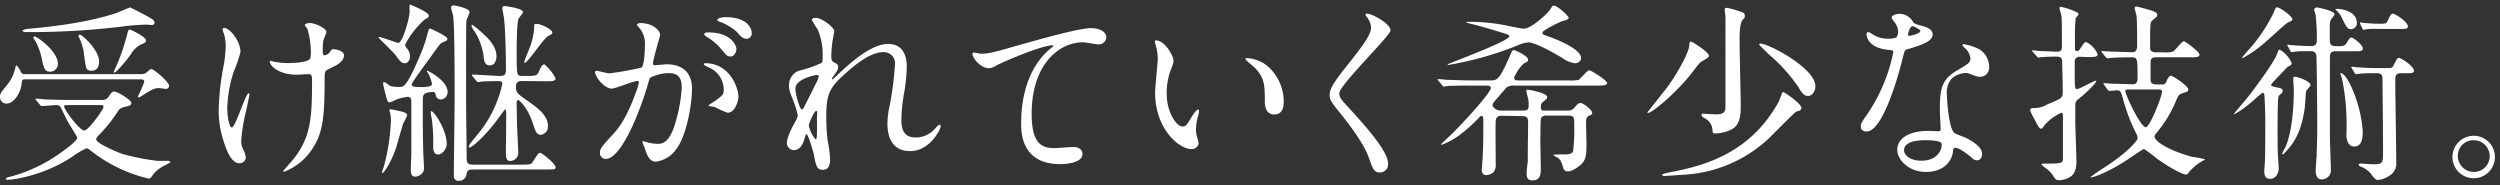 <svg xmlns="http://www.w3.org/2000/svg" viewBox="0 0 432 32" width="432" height="32">
  <rect x="0" y="0" width="432" height="32" fill="#333333" stroke="none"/>
  <defs>
    <style>
      .cls-1 {
        fill: none;
      }

      .cls-2 {
        fill: #fff;
      }
    </style>
  </defs>
  <title>business-02-headline-02</title>
  <g id="Layer_2" data-name="Layer 2">
    <g id="Layer_1-2" data-name="Layer 1">
      <g>
        <rect class="cls-1" width="432" height="32"/>
        <g>
          <path class="cls-2" d="M4.36,13.71c-.53,0-.56.16-.63.79-.13,1.38-1.22,3.4-2.64,3.4A1.12,1.12,0,0,1,0,16.74c0-.56.13-.72,1.32-2.18a7.08,7.08,0,0,0,1.35-2.93c.07-.27.1-.33.17-.33s.59.72.63.82c.23.53.26.69.92.69h19.9a2.4,2.4,0,0,0,.83-.13c.19-.1.82-.76,1-.76.46,0,3.1,2.25,3.1,2.91a.53.53,0,0,1-.56.53c-.2,0-1-.14-1.19-.14-.66,0-1.19.2-2.67,1.16a4.69,4.69,0,0,1-.8.46c-.09,0-.16-.06-.16-.2a23.78,23.78,0,0,0,1.09-2.5c0-.34-.27-.43-.63-.43Zm1.91,3.63c-.13-.14-.13-.17-.13-.2s0-.1.1-.1c.23,0,1.25.1,1.48.13,1.62.07,3,.1,4.53.1h5.31a1.22,1.22,0,0,0,1.19-.53c.52-.79.62-.92,1-.92.56,0,2.94,1.45,2.94,1.95s-.27.46-1.46.79a1.63,1.63,0,0,0-.95.82,25.36,25.36,0,0,1-3,3.77c-.59.62-.66.69-.66.92,0,.76,4,2.34,4.46,2.51a38.19,38.19,0,0,0,6.17,1.22l1.78,0c.27,0,.4.13.4.23s-1,.56-1.16.66a5.38,5.38,0,0,0-1.91,1.61c-.17.24-.4.57-.63.57a25.47,25.47,0,0,1-9.64-4.53c-.69-.52-.92-.72-1.15-.72a13.91,13.91,0,0,0-2.58,1.55A25.66,25.66,0,0,1,3.8,30.7a12.9,12.9,0,0,1-2.51.37c-.07,0-.27,0-.27-.17s.1-.2,1.09-.46A26.29,26.29,0,0,0,10,26.74c1-.69,3.34-2.34,3.34-2.93,0-.24-1.42-2.38-1.65-2.84s-1-2-1.16-2.35-.39-.46-.89-.46c-.33,0-2.18.17-2.47.17-.1,0-.17-.1-.27-.23ZM25.78,3c.52.29.92.52.92.89s-.3.43-.53.43-.72-.07-.86-.07a41.14,41.14,0,0,0-4.39.36,132.14,132.14,0,0,1-14.48.93H4.49c-.36,0-.6-.13-.6-.23S4.49,5,4.65,5C7.23,4.76,14.22,4.17,20,2.29c.39-.14,2.37-1,2.47-1S25.41,2.75,25.78,3ZM8.68,12.39c-1,0-1.12-.6-1.52-2.55a11.47,11.47,0,0,0-1-2.67,3.32,3.32,0,0,1-.4-.66A.2.2,0,0,1,6,6.31c.43,0,4,2.58,4,4.69A1.33,1.33,0,0,1,8.68,12.39Zm3.4,5.77c-.89,0-1,0-1,.23,0,.53,2.64,4.16,3.5,4.16.69,0,3.3-3.63,3.3-4.06s-.33-.33-.56-.33Zm3.76-5.94c-1,0-1-.3-1.35-3.07a8.85,8.85,0,0,0-.56-2.08s-.36-.79-.36-.82A.22.22,0,0,1,13.8,6c.42,0,3.33,2.64,3.33,4.65C17.13,10.87,17.13,12.22,15.84,12.22Zm4.09-.43a35.24,35.24,0,0,0,2-5.68c.23-.92.26-1,.49-1s2.81,1.29,2.81,1.85c0,.26-.1.43-.63.63a4.14,4.14,0,0,0-2,1.81c-1.06,1.45-2.74,3.4-2.94,3.14C19.6,12.48,19.9,11.82,19.93,11.79Z"/>
          <path class="cls-2" d="M41.55,9a24.35,24.35,0,0,1-1.19,3.46,22.33,22.33,0,0,0-1.09,6.21c0,1.48.36,3.36.76,3.36.69,0,2.38-5.9,2.94-5.9.1,0,.13.13.13.23,0,.26-.66,3.13-.79,3.73a27.89,27.89,0,0,0-.63,4.32,2.9,2.9,0,0,0,.4,1.49,4,4,0,0,1,.39,1.31,1.06,1.06,0,0,1-1.12,1c-1.25,0-2.11-1.88-2.67-3.7A16.89,16.89,0,0,1,37.79,19a44,44,0,0,1,.82-7.46A21.72,21.72,0,0,0,39,8a7.1,7.1,0,0,0-.33-2.24,2.66,2.66,0,0,1-.2-.66c0-.1,0-.27.26-.27C39.63,4.79,41.55,7,41.55,9ZM56.1,13.24c0,6.84-.26,9.54-2,12.28a10.29,10.29,0,0,1-5,4.16c-.07,0-.17,0-.17-.1s1.62-1.85,1.88-2.21c2.87-3.73,3.11-6.93,3.11-13.23,0-1.13-.07-1.33-.6-1.33-.33,0-1.78.1-2,.1-3.24,0-4.69-1.58-4.69-2.27,0-.07,0-.14.1-.14s.53.17.76.2a15.08,15.08,0,0,0,2.08.2c.49,0,3,0,3.86-.59.16-.14.29-.27.29-1.39A15.16,15.16,0,0,0,53.13,5a4.39,4.39,0,0,1-.46-.66c0-.16.4-.36.86-.36.92,0,2.87.89,2.87,1.55,0,.26-.49,1.26-.53,1.49a10.16,10.16,0,0,0-.1,1.71c0,.56.07.83.33.83A1.36,1.36,0,0,0,57,9c.33-.46.33-.5.66-.5s1.78.24,1.78,1.06c0,1-1.12,1.65-1.88,2-1,.5-1.22.6-1.32.76A2.92,2.92,0,0,0,56.1,13.24Z"/>
          <path class="cls-2" d="M70.82.77c.53.2,3.27,1.35,3.27,1.91,0,.3-.1.37-.76.73A15.69,15.69,0,0,0,70,7.7c0,.2.07.33.43.82a2,2,0,0,1,.43,1.19c0,.6-.36,1.22-.86,1.22-.66,0-.92-.39-1.68-1.45-.4-.53-2.91-2.9-2.91-3s.1-.07.13-.07c.5,0,2.94,1,3.31,1,.69,0,1.94-4.26,1.94-5.48A4.43,4.43,0,0,1,70.82.77Zm-3.5,18.32c0-.14,0-.2.2-.2s1.19.23,1.45.29c.79.17,1.39.33,1.39.73a8.85,8.85,0,0,1-.7,1.45c-.19.63-1,3.4-1.15,4-.93,2.74-2.15,4.53-2.44,4.53-.14,0-.1-.1.23-1a35.5,35.5,0,0,0,1.25-8.06,5,5,0,0,0-.16-1.42A.56.56,0,0,1,67.32,19.09Zm6.3-3c-.49.17-.56.6-.56,1.09,0,5.41,0,6.17.07,8.68,0,.89.13,2.38.13,3.3s-1.05,1.36-1.48,1.36c-.7,0-.8-.57-.8-1.29,0-.46.1-2.38.1-2.77v-9c0-.46-.2-.73-.66-.73a13.63,13.63,0,0,0-1.78.4,12.35,12.35,0,0,1-1.25.56c-.4,0-.5-.36-.63-.86s-.56-2.14-.56-2.44c0-.13.06-.2.23-.2s.86.6,1,.66a5.08,5.08,0,0,0,1.62.17c.69,0,1.22,0,3.5-5.35a25.14,25.14,0,0,0,1.32-3.83c.23-.79.23-.89.43-.89s3,1.32,3,1.72-.1.29-1,.76c-.2.06-.53.52-2,2.57-2.57,3.53-3.16,4.36-3.16,4.65s.49.4,1.51.4c.7,0,2,0,2-.56a7.21,7.21,0,0,0-.43-1.36c0-.13-.46-.72-.46-.85s.06-.07.1-.07,3.49,1.68,3.49,3.7a1.27,1.27,0,0,1-1.18,1.28.89.89,0,0,1-.86-.66c-.1-.46-.1-.52-.33-.62A3.24,3.24,0,0,0,73.62,16.08Zm3.57,8.78c0,.83-.73,1.82-1.49,1.82s-.85-.89-.85-1.29a29.42,29.42,0,0,0-.24-4.85,5.23,5.23,0,0,1-.16-1.32C74.88,18.92,77.19,22.42,77.19,24.86Zm4.42,4.42c-.86,0-.92.43-1,.83a1.26,1.26,0,0,1-1.32,1.12.78.78,0,0,1-.86-.92c0-3.9.13-10.07.13-14,0-2.51,0-12-.26-13.54,0-.23-.36-1.25-.36-1.48s.19-.36.42-.36,2.78.46,2.78,1.15c0,.23-.47,1.19-.53,1.45s-.07,3-.07,4.56c0,.39,0,9.7,0,10.06,0,1.29.1,7.53.1,9,0,.72,0,1.29,1,1.29h8.62c1.28,0,1.48-.07,1.68-.3s1-1.75,1.35-1.75S96,28.29,96,28.89c0,.39-.2.39-1.78.39ZM90.16,14c-.69,0-1,.23-1,1.09s.33,1.15,1.52,2c2,1.38,4,2.73,4,4.65a1.38,1.38,0,0,1-1.29,1.55c-.56,0-.86-.53-1.19-1.62-1.12-3.5-2.64-4.42-2.7-4.42s-.23.33-.23.46c0,.46.06,3.53.09,4.23s.2,4.35.2,4.49a1.41,1.41,0,0,1-1.38,1.38c-.73,0-.76-.66-.76-1.55s.06-5.51.06-6.53c0-.17,0-.83-.23-.83,0,0-1.29,1.72-1.35,1.82-2.08,2.83-4.36,4.78-4.79,4.78,0,0-.1-.06-.1-.1a1.1,1.1,0,0,1,.2-.53c.23-.36,1.65-2,1.92-2.4a20.36,20.36,0,0,0,3.66-7.93c0-.39-.17-.52-.56-.52-.66,0-2.58,0-3.17.1l-.46.06c-.1,0-.17-.06-.3-.23l-.63-.76c-.13-.16-.13-.16-.13-.2a.12.12,0,0,1,.1-.1c.69,0,4,.23,4.79.23,1,0,1-.46,1-1.45s-.07-6.2-.33-8.41c0-.27-.3-1.55-.3-1.85s.2-.36.37-.36,3.2.36,3.2,1.05c0,.2-.66.93-.76,1.12-.3.5-.33,4.79-.33,5.55,0,4.35,0,4.35,1,4.35H91c1.65,0,1.81,0,2.24-1,.1-.27.4-1,.83-1A7.65,7.65,0,0,1,96,13.54c0,.5-.59.5-1.74.5ZM81.48,4.37c0-.07,0-.1.1-.1s2,1.58,2,1.65c.63.59,2.21,2,2.21,3.79,0,1-.49,1.59-1.12,1.59-.92,0-1-.83-1.06-1.22A10.39,10.39,0,0,0,81.71,5,1.35,1.35,0,0,1,81.48,4.37ZM92.7,4.13c.89,0,2.74,1,2.74,1.49,0,.26-.07.26-.69.59-.86.43-3.53,4.66-4.1,4.66-.06,0-.06-.07-.06-.13,0-.24.76-2,.89-2.38a11.87,11.87,0,0,0,.82-3.43C92.3,4.17,92.3,4.13,92.7,4.13Z"/>
          <path class="cls-2" d="M102.83,12.48a.29.29,0,0,1,.29-.26c.1,0,1.82.46,2.18.46a53.46,53.46,0,0,0,5.55-1c.56-.39.59-3.73.59-3.89A4.18,4.18,0,0,0,110.62,5c-.5-.59-.56-.66-.56-.76s.39-.26.52-.26c2.21,0,3.5,1.25,3.5,2.11,0,0-1.25,4.26-1.25,4.89,0,.19.13.29.36.29s1.69-.16,2-.16c2.47,0,4.39,1.19,4.39,4.22,0,2.61-.93,8.29-2.84,10.6a5.09,5.09,0,0,1-3.37,2c-1.22,0-1.55-1.15-1.94-2.28-.07-.23-.43-1-.43-1.09a.15.15,0,0,1,.16-.16,6.7,6.7,0,0,1,.83.23,7.81,7.81,0,0,0,1.68.23c1,0,2.18-.46,3.14-4a26.6,26.6,0,0,0,1-5.75c0-2.31-1.32-2.47-2.28-2.47a7.17,7.17,0,0,0-3.17.79c-.13.16-.16.3-.49,1.42-1.32,4.49-4.52,12.61-7.2,12.61a1,1,0,0,1-1-1.06c0-.69.23-1,2.21-3.14.89-1,2.28-2.5,4.06-7.45a8.88,8.88,0,0,0,.46-1.56.23.23,0,0,0-.23-.26c-.73,0-3.8,1.32-4.46,1.32C104.35,15.29,102.83,13.21,102.83,12.48Zm22.9,7a16.83,16.83,0,0,1-2.24-1c-.23-.06-1.06-.1-1.06-.23s1.09-.76,1.29-.92c1.22-.93,1.35-1,1.35-1.92a4.24,4.24,0,0,0-2.67-3.79c-.26-.14-.79-.37-.79-.5s.13-.2.23-.2c4.22,0,5.74,4.16,5.77,5.85C127.61,17.17,127.12,19.48,125.73,19.48Zm1.52-11c0,.56-.39,1.28-1,1.28s-.72-.2-1.75-1.42a8.91,8.91,0,0,0-2.34-1.94c-.16-.1-.49-.37-.49-.5s.26-.3.56-.3C126.49,5.55,127.25,8,127.25,8.43Zm2.64-2.78a.9.9,0,0,1-.82,1c-.73,0-1.09-.43-1.75-1.19a9.21,9.21,0,0,0-2.94-1.75c-.33-.1-.43-.23-.43-.33,0-.26.79-.46,1.19-.46C129.23,2.88,129.89,5,129.89,5.65Z"/>
          <path class="cls-2" d="M144.15,5.36c0,.26-.3,1.71-.33,2a20.92,20.92,0,0,0-.17,2.38c0,.69.1.85.69,1.15.3.17.5.33.5.66a1.55,1.55,0,0,1-.3.86c-.69,1-.79,1.09-.79,1.19a.09.09,0,0,0,.1.1c.07,0,.16-.07.82-.7,1.72-1.65,5.71-5.41,8.78-5.41,2.25,0,3.24,1.58,3.24,3.93a29.26,29.26,0,0,1-.4,4.22,29.17,29.17,0,0,0-.53,4.95c0,1.29.2,3.07,2.45,3.07a4.41,4.41,0,0,0,3.46-1.65c.23-.26.53-.56.69-.56s.2.17.2.26c0,.47-1.81,4.3-5.31,4.3-3.9,0-3.9-3.93-3.9-4.82a14.44,14.44,0,0,1,.4-3.11,54.94,54.94,0,0,0,.89-6.89,1.94,1.94,0,0,0-2-2.28c-2.34,0-5.14,2.34-7.32,4.39s-2.54,3.43-2.54,6.77a30.91,30.91,0,0,0,.26,4.25,20.53,20.53,0,0,1,.4,3.07c0,1.09-.27,1.85-1.29,1.85s-1.16-.76-1.49-2.51c-.06-.43-1-3.63-1.28-3.63-.13,0-.17.1-.4.89-.3,1-.82,1.85-1.81,1.85a1.21,1.21,0,0,1-1.19-1.22c0-1.16,1.12-3.1,1.45-3.7a3.15,3.15,0,0,0,.43-1.09,18,18,0,0,0-.76-2.47c-.73-1.85-.76-2.08-.76-2.64a2.67,2.67,0,0,1,1.65-2.58,21,21,0,0,0,3.93-1.35c.2-.13.23-.36.23-1a11.15,11.15,0,0,0-.86-4.82,12.2,12.2,0,0,1-1-1.65c0-.29.53-.33.76-.33C142.1,3.14,144.15,4.76,144.15,5.36Zm-3,7.59c-.27,0-3.7.69-3.7,2.34,0,1.16.79,3.63,1.09,3.63.13,0,.3-.2.36-.33s1.85-3.63,2-4a4.6,4.6,0,0,0,.6-1.49A.36.36,0,0,0,141.18,13Zm0,7.65c0-.16.06-1.09.06-1.15s0-.3-.16-.3c-.33,0-1.29,2.18-1.29,2.54a5.46,5.46,0,0,0,1.15,2.38C141.18,24.07,141.18,23.84,141.18,20.6Z"/>
          <path class="cls-2" d="M169.42,9.28c1.42,0,1.92-.13,6.44-1.42,2.94-.82,10.46-3,12.67-3,1.16,0,2.64.47,2.64,1.59a1.3,1.3,0,0,1-1.32,1.22c-.43,0-2.31-.36-2.7-.36-4.19,0-8.88,3.86-8.88,12.37,0,5.55,2.08,5.91,4,5.91.49,0,2.87-.2,3.13-.2,1,0,1.65.43,1.65,1.22,0,1.75-3.63,1.75-3.83,1.75-6.76,0-6.76-5.51-6.76-7.06s0-8.45,4.82-12.71a5.8,5.8,0,0,0,.79-.69c0-.07-.13-.07-.2-.07-1.88,0-8.75,2.94-9.8,3.54a2.46,2.46,0,0,1-1.16.42c-1.65,0-3.2-2.21-2.8-2.67C168.27,9,169.26,9.28,169.42,9.28Z"/>
          <path class="cls-2" d="M202.79,10.54a4.68,4.68,0,0,1-.4,1.32,11.68,11.68,0,0,0-.79,4.26c0,3.33,1.71,5.74,2.74,5.74.56,0,.69-.17,1.68-1.82.2-.33.76-1.12,1-1.12.1,0,.17.13.17.26a4,4,0,0,1-.1.66,9.44,9.44,0,0,0-.43,2.51,4.42,4.42,0,0,0,.2,1.32,8.43,8.43,0,0,1,.26,1.09,1.17,1.17,0,0,1-1.25,1c-2.11,0-6.27-3.47-6.27-9.77,0-.93.46-5,.46-5.85a9,9,0,0,0-.23-1.91,4.64,4.64,0,0,1-.27-1.12c0-.1.14-.13.2-.13C201.3,7,202.79,9.65,202.79,10.54Zm16.1.76a8.18,8.18,0,0,1,2.94,6.3c0,.63-.07,2.18-1.65,2.18s-1.62-1.78-1.62-2.21c0-2.74,0-4.13-1.75-5.88-.26-.26-1.58-1.28-1.58-1.48s.13-.17.3-.17A6.41,6.41,0,0,1,218.89,11.3Z"/>
          <path class="cls-2" d="M236.22,2.35c.79,0,4.06,1.69,4.06,2.91,0,.89-8.85,9.44-8.85,10.86,0,.56.27,1.05,1,1.81,2.94,3.2,7.43,8.05,7.43,10.33a1.41,1.41,0,0,1-1.42,1.55c-1,0-1.22-.62-1.91-2.57-1-2.91-4.63-7.3-5.48-8.35-1-1.26-1.29-1.75-1.29-2.44,0-.9.43-1.89,2.67-4.69,3.27-4.09,4.49-5.81,4.49-7a3.21,3.21,0,0,0-.82-1.92c-.1-.16-.17-.29-.1-.39S236.12,2.35,236.22,2.35Z"/>
          <path class="cls-2" d="M259.52,20c-.73,0-1,.26-1.06.92s0,6.21,0,7.4a2.06,2.06,0,0,1-.36,1.42,2.07,2.07,0,0,1-1.25.52c-.47,0-.8-.23-.8-.92,0-.2.17-2.11.17-2.51.1-2.18.1-4.09.1-5.81,0-.56,0-1-.3-1a.63.63,0,0,0-.4.26,25.83,25.83,0,0,1-3,2.74,12.18,12.18,0,0,1-3.5,2s-.1,0-.1-.07,1.36-1.32,1.59-1.55c2.27-2.18,7-7.39,7-8.18,0-.43-.52-.43-.75-.43h-2.51c-.8,0-3,0-4.16.06a4.22,4.22,0,0,1-.7.1c-.13,0-.19-.1-.29-.23l-.63-.76c-.07-.06-.16-.16-.16-.2s.06-.09.13-.09,1.22.09,1.45.13c1,0,2.64.1,4.52.1h2.91c1.32,0,1.65,0,3.59-4.49.23-.5.33-.76.56-.76s2.48,1,2.48,1.65c0,.3-.07.33-.76.69a6.89,6.89,0,0,0-1.65,2.44c0,.47.46.47.86.47h8.68a6.18,6.18,0,0,0,1.62-.1c.29-.17,1.45-1.65,1.81-1.65s3.1,1.75,3.1,2.18-.66.46-1.78.46H261.63a2.11,2.11,0,0,0-1.26.3c-.16.13-1.35,1.55-1.71,1.94-.7.83-.76.93-.76,1.16s.53.92,1.48.92h3.77c.79,0,1-.2,1-.86,0-.26,0-.82-.06-1.09s-.33-1.22-.33-1.45.13-.2.29-.2,3.3.53,3.3,1.26c0,.23-.06.33-.66.79a.93.93,0,0,0-.42.92c0,.63.16.63.66.63H271a1.17,1.17,0,0,0,1-.46c.47-.53.76-.86,1.13-.86s2,1.12,2,1.75c0,.23-.1.26-.56.46s-.5.7-.5,1.13.07,3.16.07,3.76c0,1.91-.07,2.87-1.16,3.73s-1.78,1-2,1a.8.8,0,0,1-.86-.66c-.3-.93-.4-1.26-.86-1.65-.1-.1-.86-.4-.86-.56a11.61,11.61,0,0,1,1.69-.07c1.09,0,1.55-.07,1.75-.59a35.31,35.31,0,0,0,.19-4.69c0-1,0-1.42-1-1.42h-3.82a.89.89,0,0,0-.93.46c-.1.23-.1,3.83-.1,4.42s.07,3.6.07,4.26c0,.86,0,2.05-1.45,2.05-.89,0-1-.53-1-1.29A15.06,15.06,0,0,1,264,28c0-.19,0-1.22,0-1.51,0-.8.06-4.56.06-5.42s-.39-1-1-1ZM254,3.77a32.83,32.83,0,0,1,5.75.53c.56.1,3.13.66,3.59.66,1.19,0,4-2.48,4.56-3.37.36-.56.39-.62.63-.62.62,0,2.54,1.84,2.54,2.08s-.33.42-1,.56c-.16,0-3.53,1.61-3.53,2s.13.37,1.42.83c.33.13,5.25,1.88,5.25,3.6,0,.29-.24.89-1.13.89a4.9,4.9,0,0,1-2-.83c-1-.66-4.72-2.77-5.94-2.77a5.84,5.84,0,0,0-1.95.53,56.77,56.77,0,0,1-11.91,3.36s-.13,0-.13-.1,10.66-4,10.66-4.85c0-.23-.23-.29-.5-.39-.49-.14-4-1.29-6.8-1.92l-.13-.13C253.51,3.77,253.9,3.77,254,3.77Z"/>
          <path class="cls-2" d="M293.83,10.77c-.39.36-1.81,2.28-2.14,2.64-2.41,2.9-6.21,6.1-6.9,6.1-.06,0-.13,0-.13-.06s2.87-3.63,3.4-4.32c1.68-2.28,3.66-5.81,3.83-7.13.06-.73.1-.8.33-.8s3.07,1.82,3.07,2.41a.36.36,0,0,1-.07.23C295.12,10.08,294,10.6,293.83,10.77Zm16.57,8.51c-.23.07-4.09,4-4.88,4.76a23.36,23.36,0,0,1-14.39,6.14l-3.4.23c-.13,0-.5,0-.5-.17s.27-.26,1.46-.49c5-1,13.5-2.81,18.64-12.12.14-.23.53-1.38.63-1.58a.2.2,0,0,1,.2-.13c.2,0,3.13,2,3.13,2.74a.67.67,0,0,1-.06.19C311.1,19.09,311,19.12,310.4,19.28ZM301.1,3.47c-.47.57-.5,2.38-.5,3.67,0,1.75.2,9.47.2,11,0,1.29,0,3.24-1.35,4.09a6.46,6.46,0,0,1-3,.83c-.47,0-.53-.13-.53-.53a2.4,2.4,0,0,0-1.32-2.08c-.2-.1-.56-.29-.56-.59s.19-.2.29-.2c.37,0,2,.1,2.35.1,1.48,0,1.48-.83,1.48-1.35V3c0-.23-.13-1.19-.13-1.38s.2-.27.33-.27a13.05,13.05,0,0,1,2,.53c.8.23,1.13.33,1.13.79C301.53,3,301.53,3,301.1,3.47Zm11.35,13.11c-.66,0-1.06-.43-1.68-1.52a27.89,27.89,0,0,0-5.09-5.64c-.23-.24-1.71-1.65-1.71-1.75s.16-.14.23-.14c1.42,0,9.5,4.26,9.5,7.36C313.7,15.79,313.11,16.58,312.45,16.58Z"/>
          <path class="cls-2" d="M328,5.45A2.75,2.75,0,0,0,327.5,4a6.32,6.32,0,0,1-.63-.92c0-.4.69-.69,1.35-.69a2.68,2.68,0,0,1,2.38,1.45c.16.23.49.36,1.48.62.63.17,1.88.53,1.88,1.46,0,1.25-1.84,1.85-4.52,2.64-.29.1-.33.2-.62,1.35-.4,1.65-3.24,12.81-6.28,12.81-.89,0-1-.6-1-.93s.1-.62,1.09-2A29.58,29.58,0,0,0,327.17,9c0-.3-.24-.33-.73-.37-3.9-.33-3.9-2.64-3.9-2.67s0-.4.24-.4.23,0,.89.43a4.85,4.85,0,0,0,2.54.7,4.08,4.08,0,0,0,1.45-.2A1.59,1.59,0,0,0,328,5.45Zm9.5,20.67c-.43,2.87-2.93,3.59-4.65,3.59-3.14,0-5-2.18-5-3.82,0-2.15,2.34-3.27,5.31-3.27l1.72.06c.29,0,.46,0,.46-.36,0-.5-.13-2.71-.13-3.17,0-3.63.19-5.38,3-7,2-1.19,2.27-1.29,2.27-2.15a2.9,2.9,0,0,0-.92-1.68c-.3-.26-.43-.4-.43-.53s.1-.16.23-.16a10,10,0,0,1,1.95.56,3.54,3.54,0,0,1,2.41,3.36,1.57,1.57,0,0,1-1.55,1.72,2.29,2.29,0,0,1-.76-.13c-1.26-.46-1.39-.53-1.78-.53a3.9,3.9,0,0,0-2.41,1,3.72,3.72,0,0,0-.8,2.74c0,.82.33,5.94,1.32,6.63.3.23,1.85.76,2.15.93.69.36,2.61,1.42,2.61,2.64,0,.56-.23,1.15-.89,1.15-.33,0-.53-.1-1-.53-.89-.79-2.41-1.81-2.87-1.61C337.53,25.65,337.53,25.79,337.46,26.12Zm-4.75-1.89c-.76,0-3.73,0-3.73,1.75,0,.8,1,1.79,3,1.79,3.2,0,3.67-2.51,3.47-3S333.47,24.23,332.71,24.23Zm-.89-18.87c0-.24-1.16-.83-1.35-.83-.56,0-.8,1.35-.8,1.45a.36.36,0,0,0,.07.2C329.84,6.28,331.82,5.85,331.82,5.36Z"/>
          <path class="cls-2" d="M359.41,9.81a.81.81,0,0,0-.9.89c0,3.17,0,3.77.07,4.26,0,.23.1.43.33.43.43,0,2.91-1.45,3.27-1.45s-1,1.58-3.1,3.23a1.14,1.14,0,0,0-.47,1c0,.43,0,2.31,0,2.87,0,1.09.2,5.88.2,6.87,0,2.14-.89,2.67-1.78,3a3.93,3.93,0,0,1-1.22.23c-.43,0-.6-.06-1.06-.82A4.52,4.52,0,0,0,353.4,29c-.1-.1-.6-.46-.6-.59s.27-.14.33-.14c3,0,3.34,0,3.34-.89,0-1,0-5.67,0-6.63,0-1.16,0-1.26-.3-1.26a8.63,8.63,0,0,0-3,2.28c-.13.27-.27.46-.46.46s-.37,0-1.16-1.65a10,10,0,0,1-.72-1.42s0-.06,0-.13c0-.26.23-.36.53-.36a4.4,4.4,0,0,0,2.41-.63c2.44-1,2.67-1.12,2.67-2.11,0-1.75-.06-3.5-.1-5.25,0-.72-.33-.89-.89-.89a24.82,24.82,0,0,0-2.74.1c-.06,0-.39.07-.46.07s-.2-.1-.3-.23L351.29,9c-.07-.1-.17-.17-.17-.2s.07-.1.13-.1c.24,0,1.26.13,1.46.13.46,0,2.44.1,2.77.1.73,0,.82-.4.82-.92,0-.76,0-4.29-.06-5.09,0-.23-.36-1.32-.36-1.55a.25.25,0,0,1,.23-.2,12.85,12.85,0,0,1,2.87,1c.16.13.19.2.19.3s-.46.56-.49.69a27.61,27.61,0,0,0-.13,3.37c0,.33,0,1.68,0,1.91s.1.37.36.37.3,0,.73-.66.59-.9.83-.9a4.08,4.08,0,0,1,2,2.12c0,.49-.6.49-1.75.49Zm4.19,4.85c-.13-.16-.13-.16-.13-.23s.06-.06.09-.06c.24,0,1.29.1,1.52.1,1.06,0,2.51.09,3.53.09.73,0,.76-.79.76-1.05,0-3.2,0-3.6-.89-3.6s-2.27,0-3.3.07c-.13,0-.92.1-1,.1s-.16-.07-.3-.2l-.62-.76c-.13-.17-.13-.17-.13-.23s.06-.07.09-.07c.24,0,1.39.1,1.65.1.73,0,3,.1,3.67.1s.76-.76.76-1c0-1.42,0-4-.1-5.22,0-.19-.33-1.18-.33-1.41,0-.07.1-.27.26-.27a20.79,20.79,0,0,1,2.05.53c1.22.36,1.58.53,1.58.89s-.06.33-.76.92c-.46.37-.46.4-.46,4.82,0,.76.79.76,1,.76h1.32a4.74,4.74,0,0,0,1.65-.13c.33-.16,1.49-1.78,1.88-1.78.2,0,2.68,1.81,2.68,2.28s-.5.49-1.45.49h-6c-.5,0-.93,0-1,.79,0,.1,0,1.92,0,3.14,0,.63.53.76,1,.76h1a.66.66,0,0,0,.73-.5c.13-.33.42-1,.79-1s3,1.78,3,2.38a.49.49,0,0,1-.36.43c-1.26.39-1.29.39-1.72,1.42A21,21,0,0,1,372.61,23c-.23.29-.3.39-.3.59,0,.76,2.08,2.28,6.44,3.5a18.23,18.23,0,0,1,2.27.43c0,.1-.46.3-.56.36a8.93,8.93,0,0,0-2.17,1.82c-.2.29-.33.46-.6.46s-1.81-.53-5-2.77a23.19,23.19,0,0,0-2.21-1.65c-.17,0-2.74,1.78-3.27,2.11-3.73,2.38-6,2.94-6,2.77a26,26,0,0,1,2.18-1.52c4.52-2.9,6-4.88,6-5.24a2.17,2.17,0,0,0-.33-.93,31.77,31.77,0,0,1-2.25-6c-.36-1.19-.39-1.32-1.05-1.32-.2,0-1.13.1-1.26.1s-.16-.07-.3-.2Zm4.19.8c-.26,0-.53,0-.53.29,0,.63,2.64,6.24,3.53,6.24.7,0,2.81-5.35,2.81-6.14,0-.33-.3-.39-.56-.39Z"/>
          <path class="cls-2" d="M393.23,15.06c.86.16,1.22.26,1.22.63a.85.85,0,0,1-.36.59c-.3.23-.33.3-.36.4-.17.36-.17,5.48-.17,6.33,0,2.88.07,4,.13,4.76,0,.36.07.92.07,1.28,0,.89-.46,1.85-1.49,1.85s-1-1-1-1.48c0-.2.1-1.19.1-1.42.07-1.36.07-5.94.07-7.53,0-.1-.07-3.4-.17-4.12,0-.1-.1-.33-.26-.33s-1.85,1.55-2.21,1.84a17.42,17.42,0,0,1-2.71,1.89c-.06,0-.06,0-.06-.07s1.84-2.21,2.17-2.61c1.29-1.58,4.72-6.27,5.22-7.62.3-.79.33-.86.53-.86A4.9,4.9,0,0,1,396,10.9c0,.3-.2.4-.47.53s-.33.2-1,.92c-1.91,2-2.11,2.21-2.08,2.38S393,15,393.23,15.06Zm2.9-11.72c0,.2-.16.27-.69.5s-4.06,3.6-4.88,4.19a21.81,21.81,0,0,1-3,2s-.1,0-.1-.1,1.48-1.75,1.71-2a28.21,28.21,0,0,0,3.7-5.71c.26-.66.36-.95.56-.95C393.89,1.2,396.13,2.81,396.13,3.34Zm-1.78,23.24a6.16,6.16,0,0,1,.56-1.12c1.29-2.88,1.46-7.79,1.46-9.94,0-.3-.1-1.65-.1-1.95s.13-.29.36-.29c.53,0,2.64.82,2.64,1.42,0,.19-.69.85-.76,1.05s-.2,2.51-.26,3c-.56,3.76-1.59,5.77-3.57,7.78-.13.14-.16.14-.23.14A.12.12,0,0,1,394.35,26.58Zm1-18.55c-.1-.17-.1-.17-.1-.23s0-.07.1-.07.89.1,1.06.1c.89.07,2.08.13,2.93.13.4,0,1-.06,1-.89a31.75,31.75,0,0,0-.2-4.42c0-.17-.26-.86-.26-1s.3-.37.46-.37,3.07.56,3.07,1.19c0,.17-.5.73-.56.83-.27.43-.27.66-.27,2.87,0,1.62,0,1.81,1.46,1.81.69,0,1.12,0,1.42-.49.56-.93.62-1,.89-1s1.94,1.22,1.94,1.88c0,.49-.42.49-1.32.49h-3.36c-.53,0-1,.07-1,1v13.8c0,.89.17,5.28.17,5.61A1.58,1.58,0,0,1,401.15,31c-.82,0-1-.93-1-1.49,0-.39.13-2.21.17-2.57,0-1,.1-2.25.1-5.45,0-2-.07-9.9-.14-11.65,0-.92-.59-1-1-1-1.35,0-2.11,0-2.57.07-.17,0-.57.1-.7.1s-.13-.07-.23-.2ZM407.26,3.9a1,1,0,0,1-1,1.13c-.62,0-.75-.24-1.74-2.25a4.52,4.52,0,0,0-.8-1c-.06-.07-.13-.07-.13-.17s.1-.07.2-.07C404.39,1.49,407.26,1.89,407.26,3.9Zm1,19.25c0,.36,0,2.17-1.45,2.17-1.09,0-1.35-1.22-1.35-2.08a39.63,39.63,0,0,0-.73-9.5c0-.17-.3-.86-.3-1s0-.13.13-.1C405.94,13,408.28,19.15,408.28,23.15Zm6.7-10.5c-.86,0-1.06.33-1.06,1.09,0,2,.17,12,.17,14.29a2.41,2.41,0,0,1-1.19,2.34,4.36,4.36,0,0,1-1.95.73c-.39,0-.72-.4-.92-.63a4.1,4.1,0,0,0-2.15-1.71s-.29-.14-.29-.3.33-.2.39-.2,1.89.13,2.25.13c1.58,0,1.58-.33,1.58-2.24,0-2.34-.06-9.44-.1-12.28,0-.82-.06-1.22-1-1.22-.69,0-1.94,0-2.9.07a6.56,6.56,0,0,1-.69.09c-.1,0-.14-.06-.24-.23l-.46-.76c-.06-.13-.1-.16-.1-.19a.11.11,0,0,1,.1-.1,6.3,6.3,0,0,1,.86.1c.17,0,2.15.13,3,.13h2.28c.6,0,.86,0,1.09-.5.46-.92.59-1.25.92-1.25s2.58,1.39,2.58,2.24c0,.4-.56.4-1.06.4ZM411,5a11.52,11.52,0,0,0-2.08.06c-.1,0-.46.1-.53.1s-.1-.07-.16-.23l-.37-.76a1.84,1.84,0,0,1-.06-.23s0-.07.06-.07.63.1.73.1c.86.07,1.65.13,2.51.13,1.09,0,1.25,0,1.48-.49.47-1,.6-1.25.93-1.25s2.57,1.38,2.57,2.21c0,.43-.56.43-1.05.43Z"/>
          <path class="cls-2" d="M431.12,26.94a3.67,3.67,0,1,1-7.33,0,3.67,3.67,0,0,1,7.33,0Zm-6.41,0a2.77,2.77,0,0,0,2.78,2.77A2.72,2.72,0,0,0,430.22,27a2.77,2.77,0,0,0-2.8-2.77A2.67,2.67,0,0,0,424.71,26.91Z"/>
        </g>
      </g>
    </g>
  </g>
</svg>
